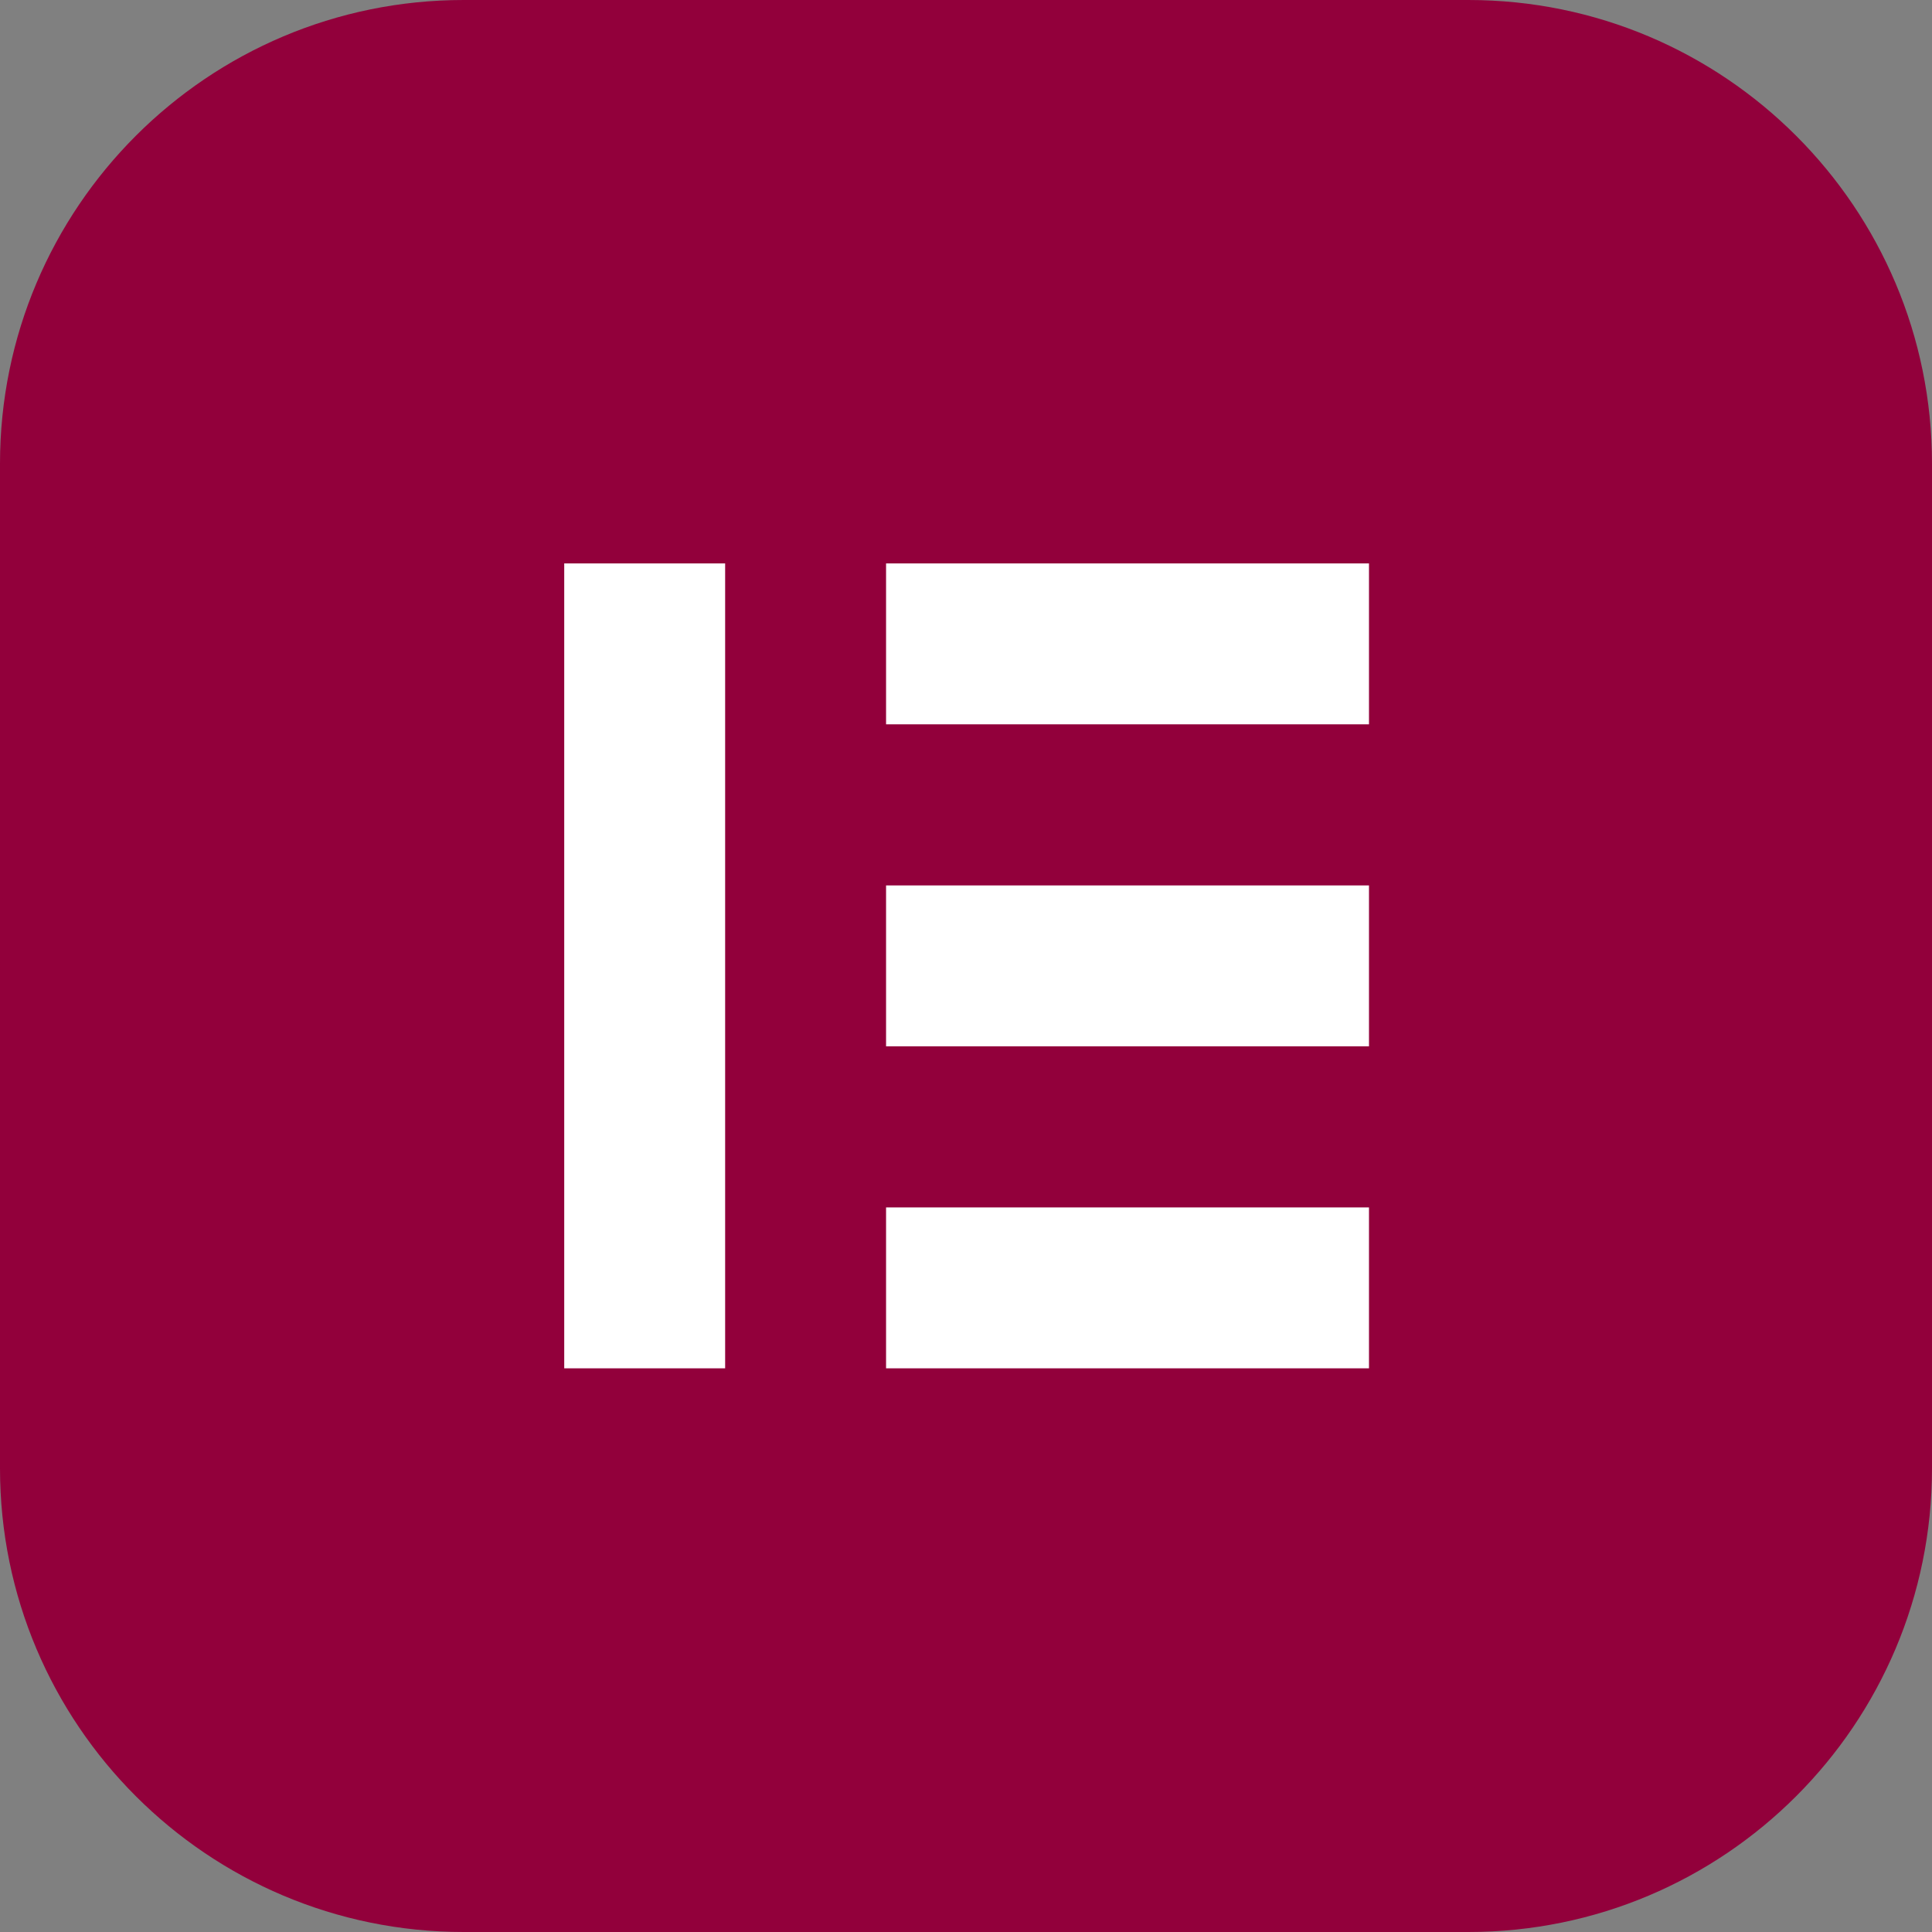 <svg width="24" height="24" viewBox="0 0 24 24" fill="none" xmlns="http://www.w3.org/2000/svg">
<rect x="0" y="0" width="24" height="24" fill="#808080" stroke="none"/>
<path d="M0 5.76C0 2.579 2.579 0 5.76 0H18.24C21.421 0 24 2.579 24 5.76V18.24C24 21.421 21.421 24 18.24 24H5.76C2.579 24 0 21.421 0 18.24V5.76Z" fill="#92003B"/>
<g clip-path="url(#clip0_3369_43183)">
<circle cx="11.887" cy="12.12" r="7.8" fill="white"/>
<path d="M12.007 0C5.379 0 0.007 5.372 0.007 12C0.007 18.626 5.379 24 12.007 24C18.635 24 24.007 18.628 24.007 12C24.005 5.372 18.633 0 12.007 0ZM9.008 16.998H7.009V6.999H9.008V16.998ZM17.006 16.998H11.007V14.999H17.006V16.998ZM17.006 12.998H11.007V10.999H17.006V12.998ZM17.006 8.998H11.007V6.999H17.006V8.998Z" fill="#92003B"/>
</g>
<defs>
<clipPath id="clip0_3369_43183">
<rect width="24" height="24" fill="white"/>
</clipPath>
</defs>
</svg>
